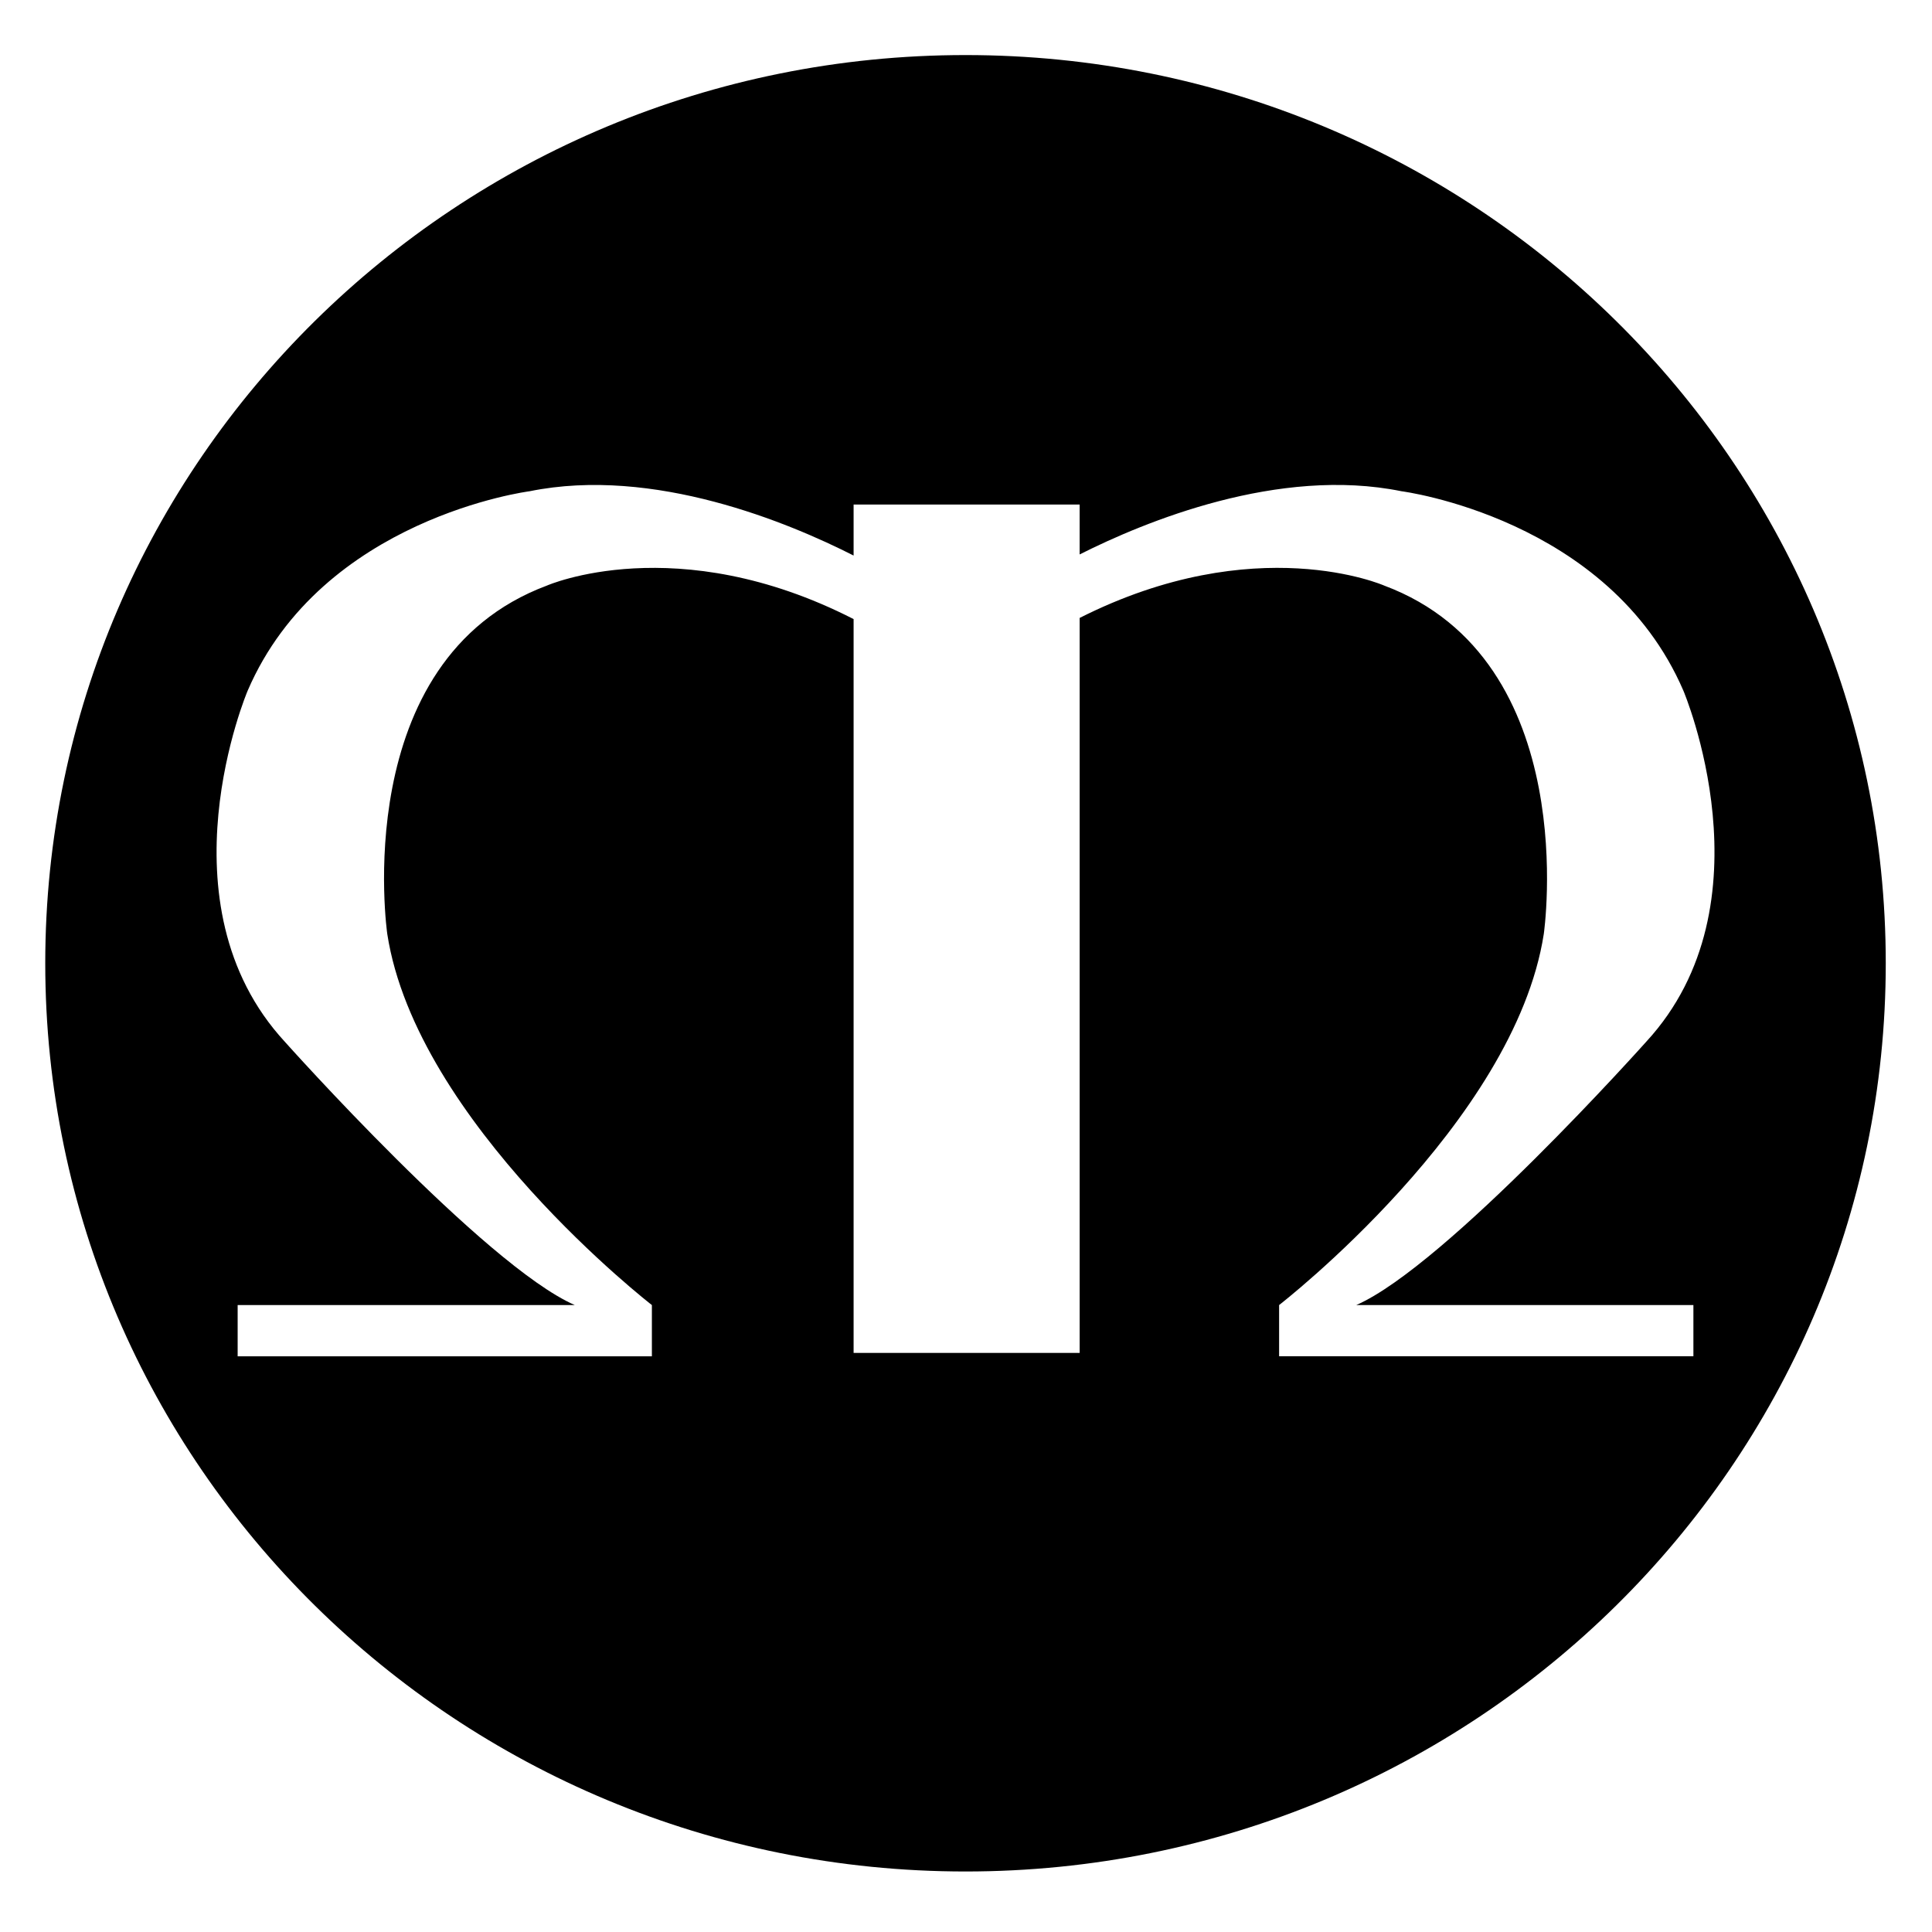 <svg width="118" height="118" xmlns="http://www.w3.org/2000/svg" xmlns:xlink="http://www.w3.org/1999/xlink">
 <defs>
  <g id="svg_1"/>
 </defs>
 <g>
  <title>background</title>
  <rect fill="none" id="canvas_background" height="602" width="802" y="-1" x="-1"/>
 </g>
 <g>
  <title>Layer 1</title>
  <g id="surface1">
   <g fill="rgb(0%,0%,0%)" id="svg_26">
    <use transform="matrix(0.954, 0, 0, 0.954, 0.036, 5.451)" xlink:href="#glyph0-2" x="190.871" y="78.081" id="svg_28"/>
    <use transform="matrix(0.954, 0, 0, 0.954, 0.036, 5.451)" xlink:href="#glyph0-3" x="236.004" y="78.081" id="svg_29"/>
    <use transform="matrix(0.954, 0, 0, 0.954, 0.036, 5.451)" xlink:href="#glyph0-4" x="280.573" y="78.081" id="svg_30"/>
    <use transform="matrix(0.954, 0, 0, 0.954, 0.036, 5.451)" xlink:href="#glyph0-5" x="299.253" y="78.081" id="svg_31"/>
    <use transform="matrix(0.954, 0, 0, 0.954, 0.036, 5.451)" xlink:href="#glyph0-2" x="333.855" y="78.081" id="svg_32"/>
    <use transform="matrix(0.954, 0, 0, 0.954, 0.036, 5.451)" xlink:href="#glyph0-6" x="378.988" y="78.081" id="svg_33"/>
    <use transform="matrix(0.954, 0, 0, 0.954, 0.036, 5.451)" xlink:href="#glyph0-7" x="417.476" y="78.081" id="svg_34"/>
    <use transform="matrix(0.954, 0, 0, 0.954, 0.036, 5.451)" xlink:href="#glyph0-8" x="431.016" y="78.081" id="svg_35"/>
    <use transform="matrix(0.954, 0, 0, 0.954, 0.036, 5.451)" xlink:href="#glyph0-9" x="472.576" y="78.081" id="svg_36"/>
    <use transform="matrix(0.954, 0, 0, 0.954, 0.036, 5.451)" xlink:href="#glyph0-10" x="516.33" y="78.081" id="svg_37"/>
    <use transform="matrix(0.954, 0, 0, 0.954, 0.036, 5.451)" xlink:href="#glyph0-4" x="560.586" y="78.081" id="svg_38"/>
    <use transform="matrix(0.954, 0, 0, 0.954, 0.036, 5.451)" xlink:href="#glyph0-2" x="579.266" y="78.081" id="svg_39"/>
   </g>
   <g fill="rgb(0%,0%,0%)" id="svg_40">
    <use transform="matrix(0.954, 0, 0, 0.954, 0.036, 5.451)" xlink:href="#glyph1-1" x="139.32" y="105.315" id="svg_41"/>
   </g>
   <g fill="rgb(0%,0%,0%)" id="svg_42">
    <use transform="matrix(0.954, 0, 0, 0.954, 0.036, 5.451)" xlink:href="#glyph1-2" x="173.575" y="105.315" id="svg_43"/>
   </g>
   <g fill="rgb(0%,0%,0%)" id="svg_44">
    <use transform="matrix(0.954, 0, 0, 0.954, 0.036, 5.451)" xlink:href="#glyph1-3" x="206.55" y="105.315" id="svg_45"/>
   </g>
   <g fill="rgb(0%,0%,0%)" id="svg_46">
    <use transform="matrix(0.954, 0, 0, 0.954, 0.036, 5.451)" xlink:href="#glyph1-4" x="238.558" y="105.315" id="svg_47"/>
   </g>
   <g fill="rgb(0%,0%,0%)" id="svg_48">
    <use transform="matrix(0.954, 0, 0, 0.954, 0.036, 5.451)" xlink:href="#glyph1-5" x="263.434" y="105.315" id="svg_49"/>
   </g>
   <g fill="rgb(0%,0%,0%)" id="svg_50">
    <use transform="matrix(0.954, 0, 0, 0.954, 0.036, 5.451)" xlink:href="#glyph1-6" x="297.643" y="105.315" id="svg_51"/>
   </g>
   <g fill="rgb(0%,0%,0%)" id="svg_52">
    <use transform="matrix(0.954, 0, 0, 0.954, 0.036, 5.451)" xlink:href="#glyph1-7" x="357.478" y="105.315" id="svg_53"/>
   </g>
   <g fill="rgb(0%,0%,0%)" id="svg_54">
    <use transform="matrix(0.954, 0, 0, 0.954, 0.036, 5.451)" xlink:href="#glyph1-8" x="383.858" y="105.315" id="svg_55"/>
   </g>
   <g fill="rgb(0%,0%,0%)" id="svg_56">
    <use transform="matrix(0.954, 0, 0, 0.954, 0.036, 5.451)" xlink:href="#glyph1-9" x="417.542" y="105.315" id="svg_57"/>
   </g>
   <g fill="rgb(0%,0%,0%)" id="svg_58">
    <use transform="matrix(0.954, 0, 0, 0.954, 0.036, 5.451)" xlink:href="#glyph1-3" x="471.578" y="105.315" id="svg_59"/>
   </g>
   <g fill="rgb(0%,0%,0%)" id="svg_60">
    <use transform="matrix(0.954, 0, 0, 0.954, 0.036, 5.451)" xlink:href="#glyph1-8" x="503.587" y="105.315" id="svg_61"/>
   </g>
   <g fill="rgb(0%,0%,0%)" id="svg_62">
    <use transform="matrix(0.954, 0, 0, 0.954, 0.036, 5.451)" xlink:href="#glyph1-10" x="537.271" y="105.315" id="svg_63"/>
   </g>
   <g fill="rgb(0%,0%,0%)" id="svg_64">
    <use transform="matrix(0.954, 0, 0, 0.954, 0.036, 5.451)" xlink:href="#glyph1-6" x="570.526" y="105.315" id="svg_65"/>
   </g>
   <g fill="rgb(0%,0%,0%)" id="svg_66">
    <use transform="matrix(0.954, 0, 0, 0.954, 0.036, 5.451)" xlink:href="#glyph1-1" x="603.73" y="105.315" id="svg_67"/>
   </g>
   <g fill="rgb(0%,0%,0%)" id="svg_68">
    <use transform="matrix(0.954, 0, 0, 0.954, 0.036, 5.451)" xlink:href="#glyph2-1" x="625.356" y="31.153" id="svg_69"/>
   </g>
   <path d="m58.97,3.363c-31.041,0 -56.206,24.834 -56.206,55.469c0,30.638 25.166,55.472 56.206,55.472c31.041,0 56.206,-24.834 56.206,-55.472c0,-30.635 -25.166,-55.469 -56.206,-55.469" fill-rule="evenodd" fill="rgb(0%,0%,0%)" id="svg_70"/>
   <path d="m52.134,30.816l13.807,0l0,3.047c3.971,-2.001 12.153,-5.387 19.656,-3.86c0,0 12.67,1.624 17.219,12.182c0,0 5.525,12.994 -2.273,21.444c0,0 -12.208,13.673 -17.707,16.079l20.591,0l0,3.129l-25.303,0l0,-3.129c0,0 14.377,-11.128 16.165,-22.662c0,0 2.433,-16.727 -9.746,-21.28c0,0 -7.85,-3.454 -18.601,1.975l0,44.892l-13.807,0l0,-44.821c-10.819,-5.529 -18.735,-2.045 -18.735,-2.045c-12.179,4.553 -9.746,21.28 -9.746,21.28c1.784,11.534 16.161,22.662 16.161,22.662l0,3.129l-25.3,0l0,-3.129l20.591,0c-5.499,-2.407 -17.707,-16.079 -17.707,-16.079c-7.797,-8.449 -2.273,-21.444 -2.273,-21.444c4.545,-10.558 17.219,-12.182 17.219,-12.182c7.589,-1.542 15.871,1.937 19.79,3.927l0,-3.115" fill-rule="evenodd" fill="rgb(100%,100%,100%)" id="svg_72"/>
  </g>
 </g>
</svg>
